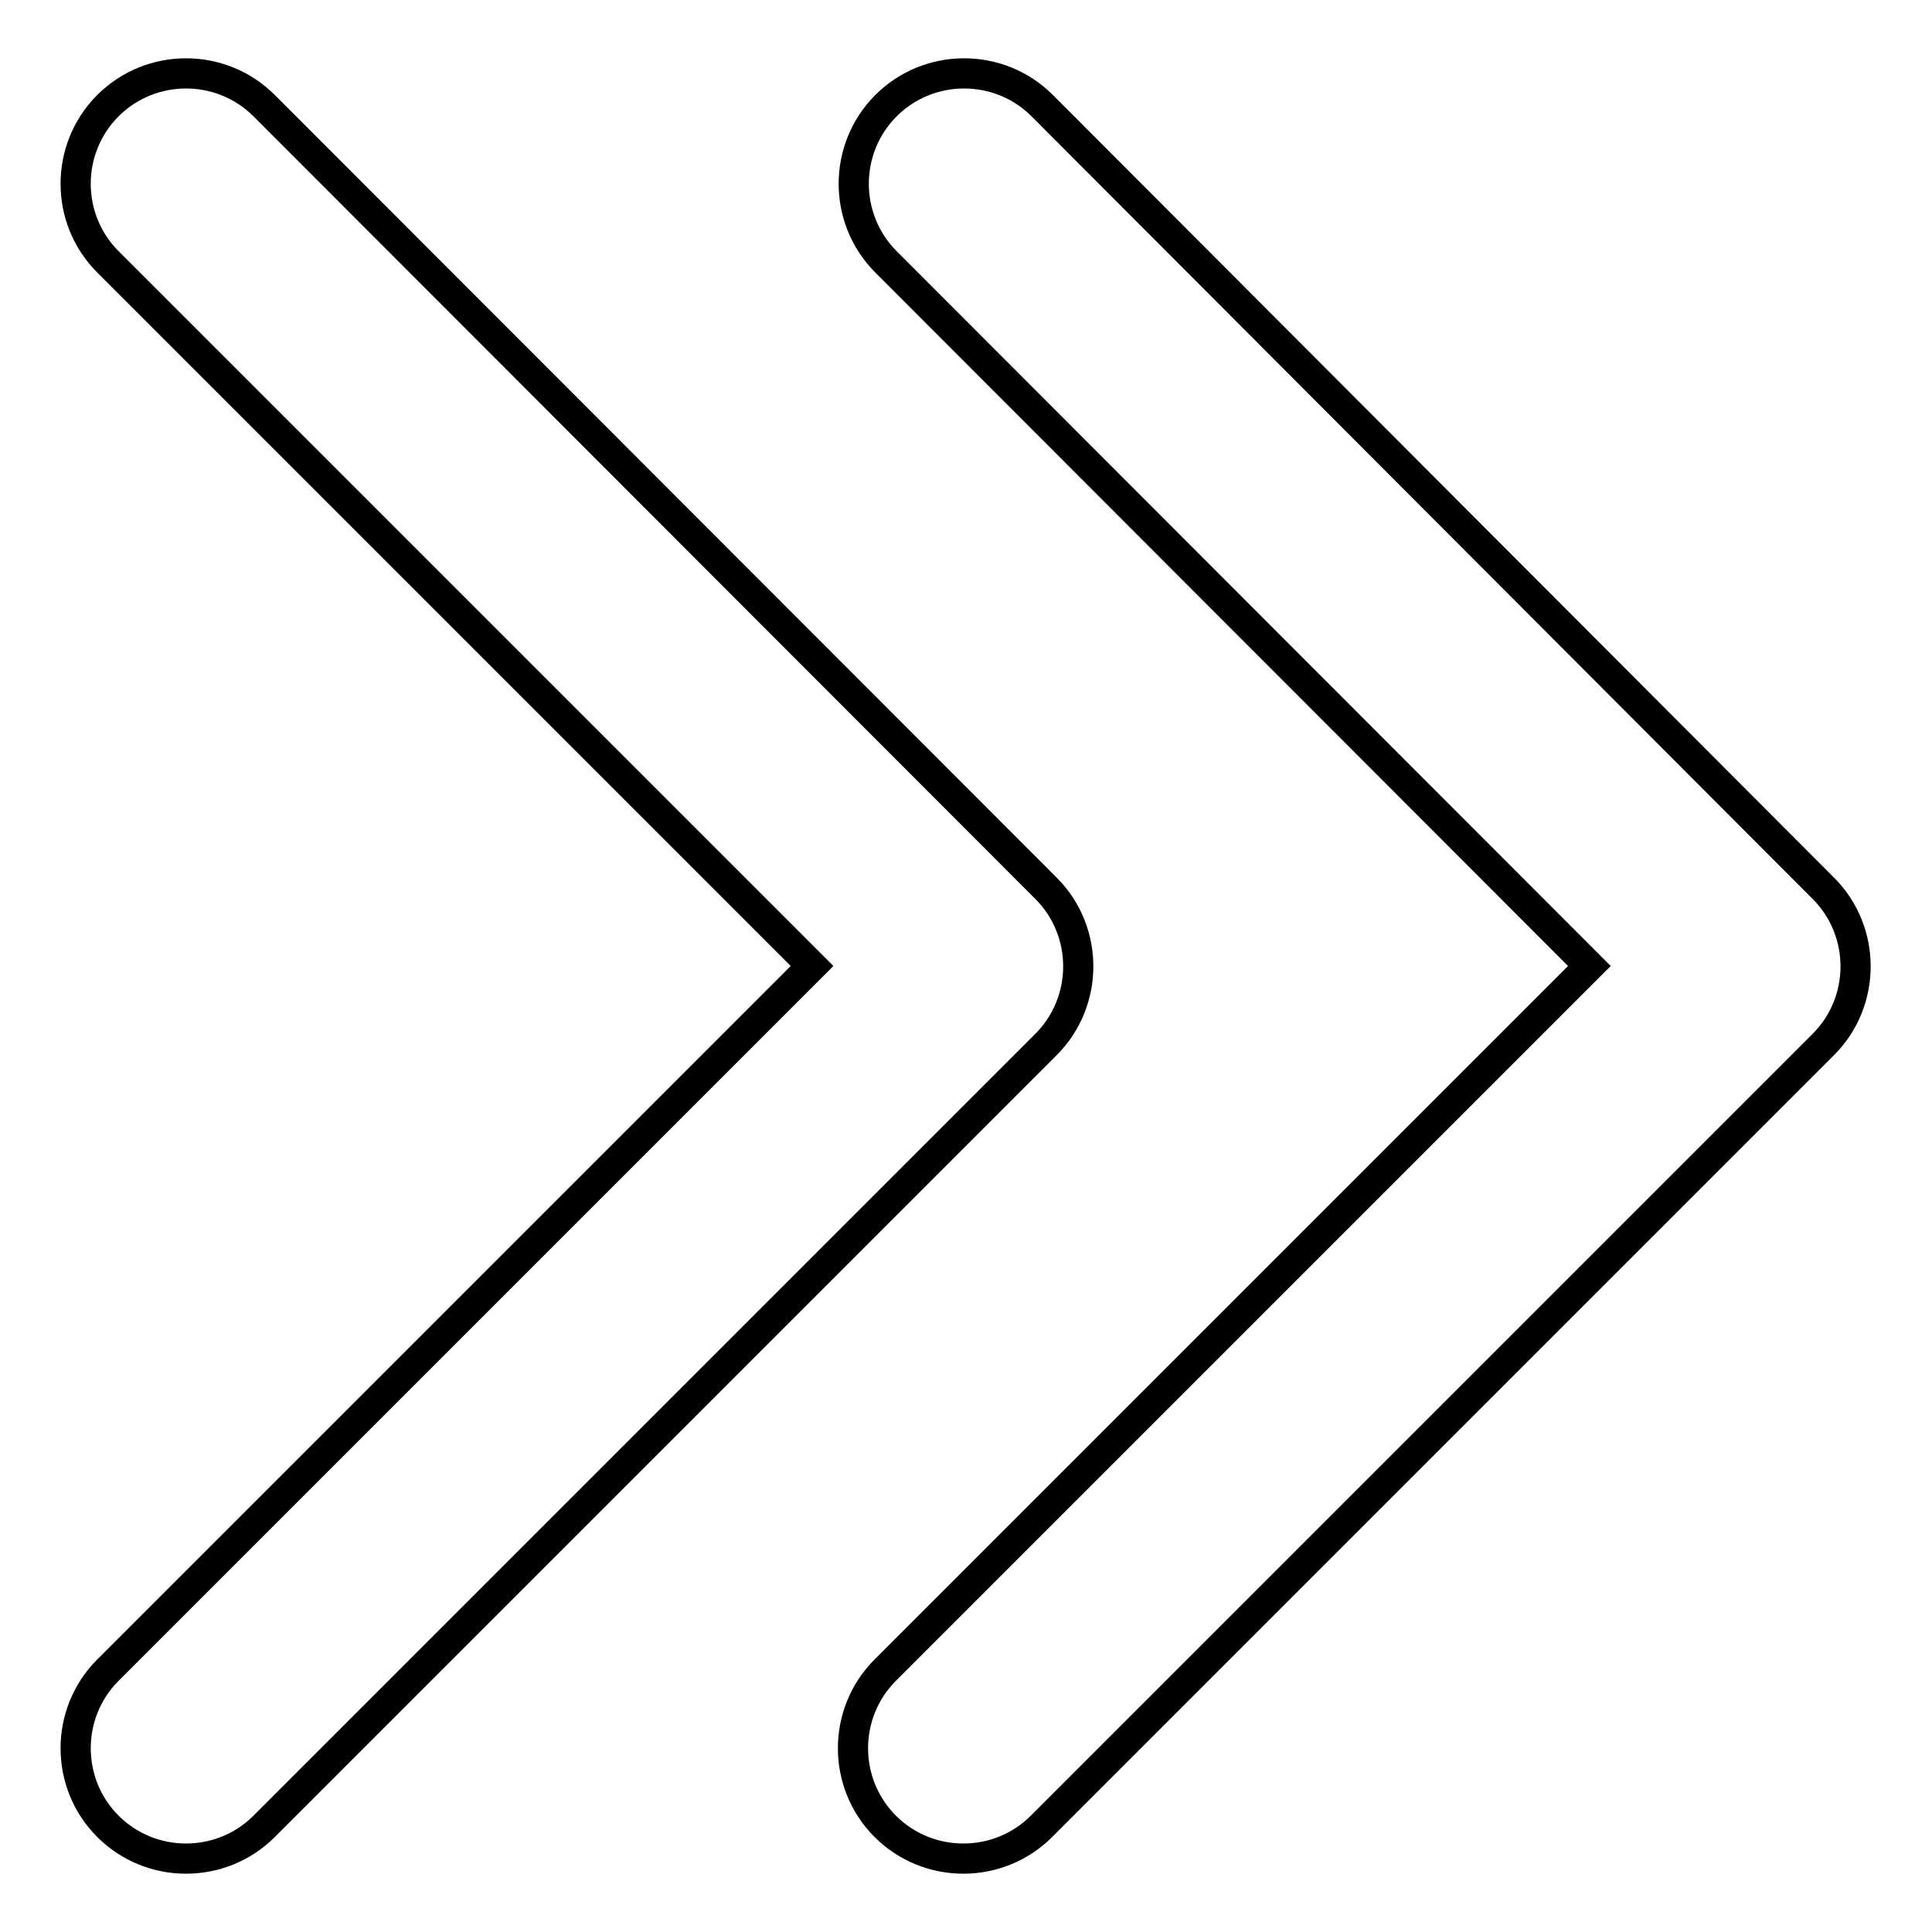 <?xml version="1.0" encoding="utf-8"?>
<!-- Svg Vector Icons : http://www.onlinewebfonts.com/icon -->
<!DOCTYPE svg PUBLIC "-//W3C//DTD SVG 1.1//EN" "http://www.w3.org/Graphics/SVG/1.1/DTD/svg11.dtd">
<svg version="1.1" xmlns="http://www.w3.org/2000/svg" xmlns:xlink="http://www.w3.org/1999/xlink" x="0px" y="0px" viewBox="0 0 256 256" enable-background="new 0 0 256 256" xml:space="preserve">
<g> <path stroke-width="4" fill-opacity="0" stroke="#000000"  d="M210.6,128l-93.3,93.3c-5.7,5.7-5.7,15,0,20.7c5.7,5.7,15,5.7,20.7,0l103.6-103.6c5.7-5.7,5.7-15,0-20.7 L138.1,14c-5.7-5.7-15-5.7-20.7,0c-5.7,5.7-5.7,15,0,20.7L210.6,128z"/> <path stroke-width="4" fill-opacity="0" stroke="#000000"  d="M107.6,128l-93.3,93.3c-5.7,5.7-5.7,15,0,20.7c5.7,5.7,15,5.7,20.7,0l103.6-103.6c5.7-5.7,5.7-15,0-20.7 L35,14c-5.7-5.7-15-5.7-20.7,0c-5.7,5.7-5.7,15,0,20.7L107.6,128z"/></g>
</svg>